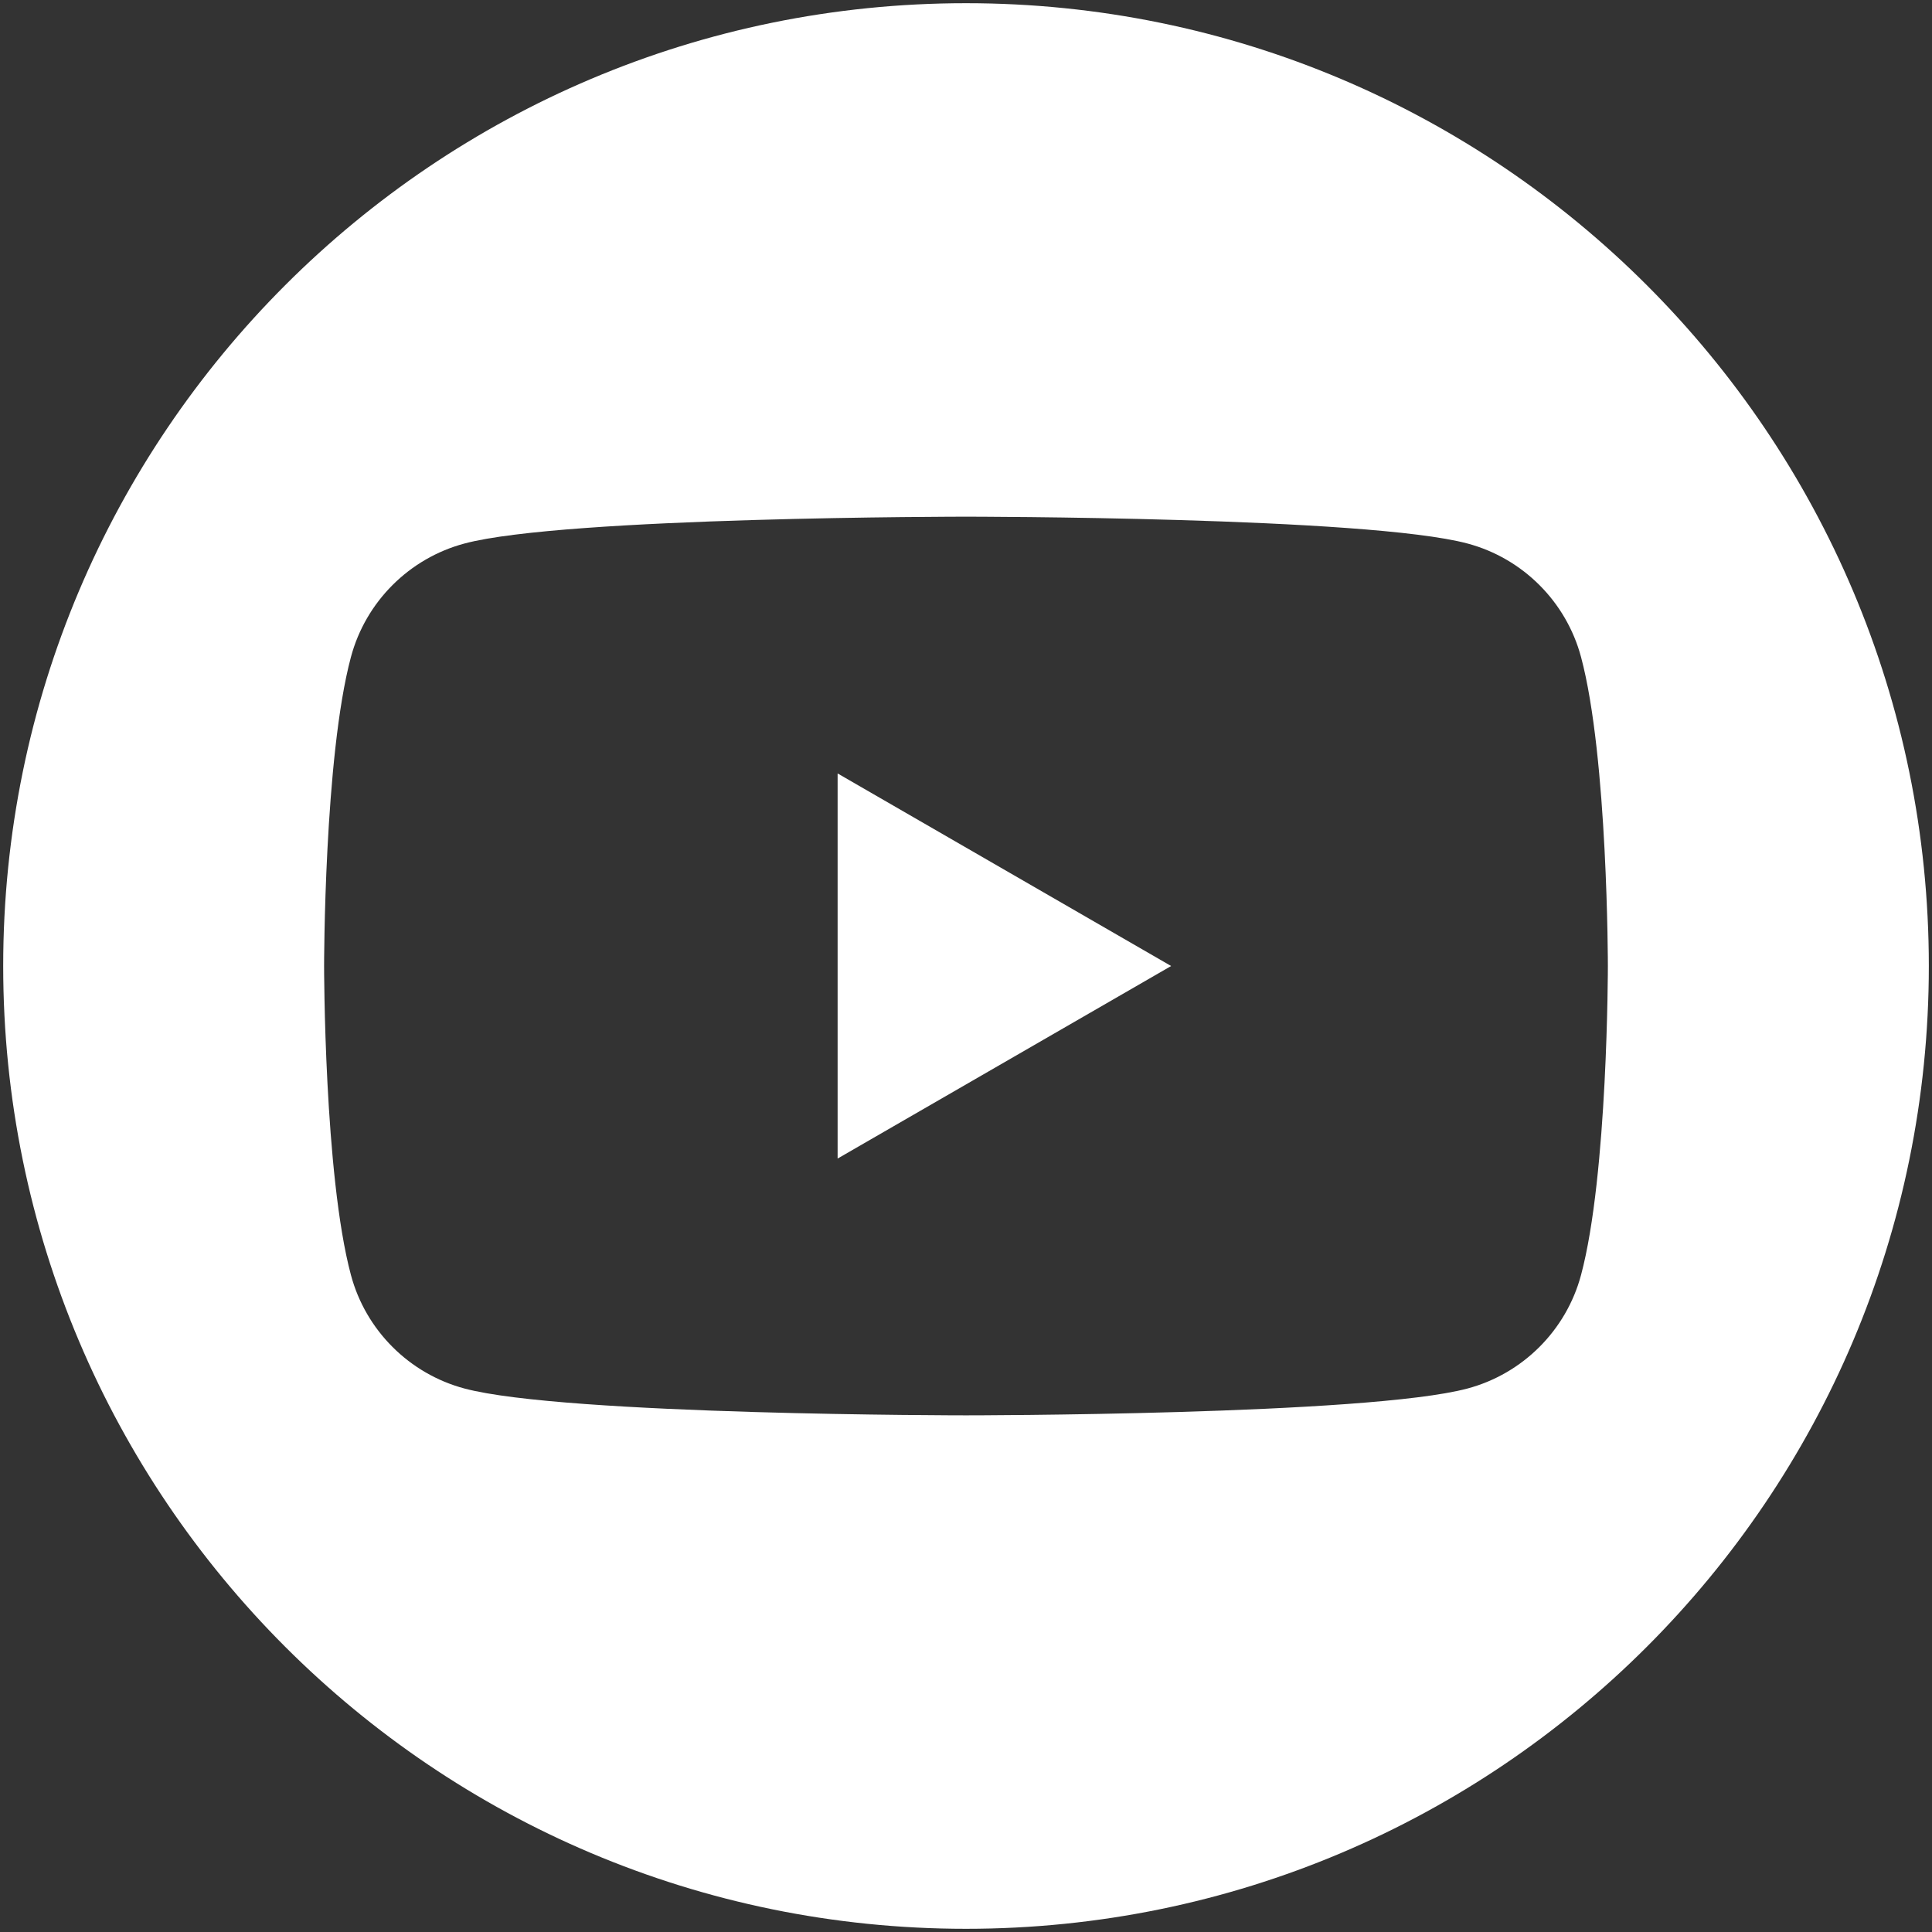 <?xml version="1.0" encoding="UTF-8"?>
<svg id="Graphic_Elements" data-name="Graphic Elements" xmlns="http://www.w3.org/2000/svg" viewBox="0 0 683.15 683.15">
  <rect x="0" y="0" width="683.15" height="683.15" fill="#333333" stroke="none"/>
  <defs>
    <style>
      .cls-1 {
        fill: #fff;
      }
    </style>
  </defs>
  <polygon class="cls-1" points="296.18 409.66 414.11 341.58 296.18 273.49 296.18 409.66"/>
  <path class="cls-1" d="M341.57,1.13C153.55,1.13,1.13,153.55,1.13,341.57s152.42,340.45,340.45,340.45,340.45-152.42,340.45-340.45S529.6,1.13,341.57,1.13Zm217.48,449.71c-5.22,19.53-20.6,34.91-40.13,40.13-35.4,9.49-177.35,9.49-177.35,9.49,0,0-141.95,0-177.35-9.49-19.53-5.22-34.91-20.6-40.13-40.13-9.49-35.4-9.49-109.26-9.49-109.26,0,0,0-73.86,9.49-109.26,5.22-19.53,20.6-34.91,40.13-40.13,35.4-9.49,177.35-9.49,177.35-9.49,0,0,141.95,0,177.35,9.49,19.53,5.22,34.91,20.6,40.13,40.13,9.49,35.4,9.49,109.26,9.49,109.26,0,0,0,73.86-9.49,109.26Z"/>
</svg>